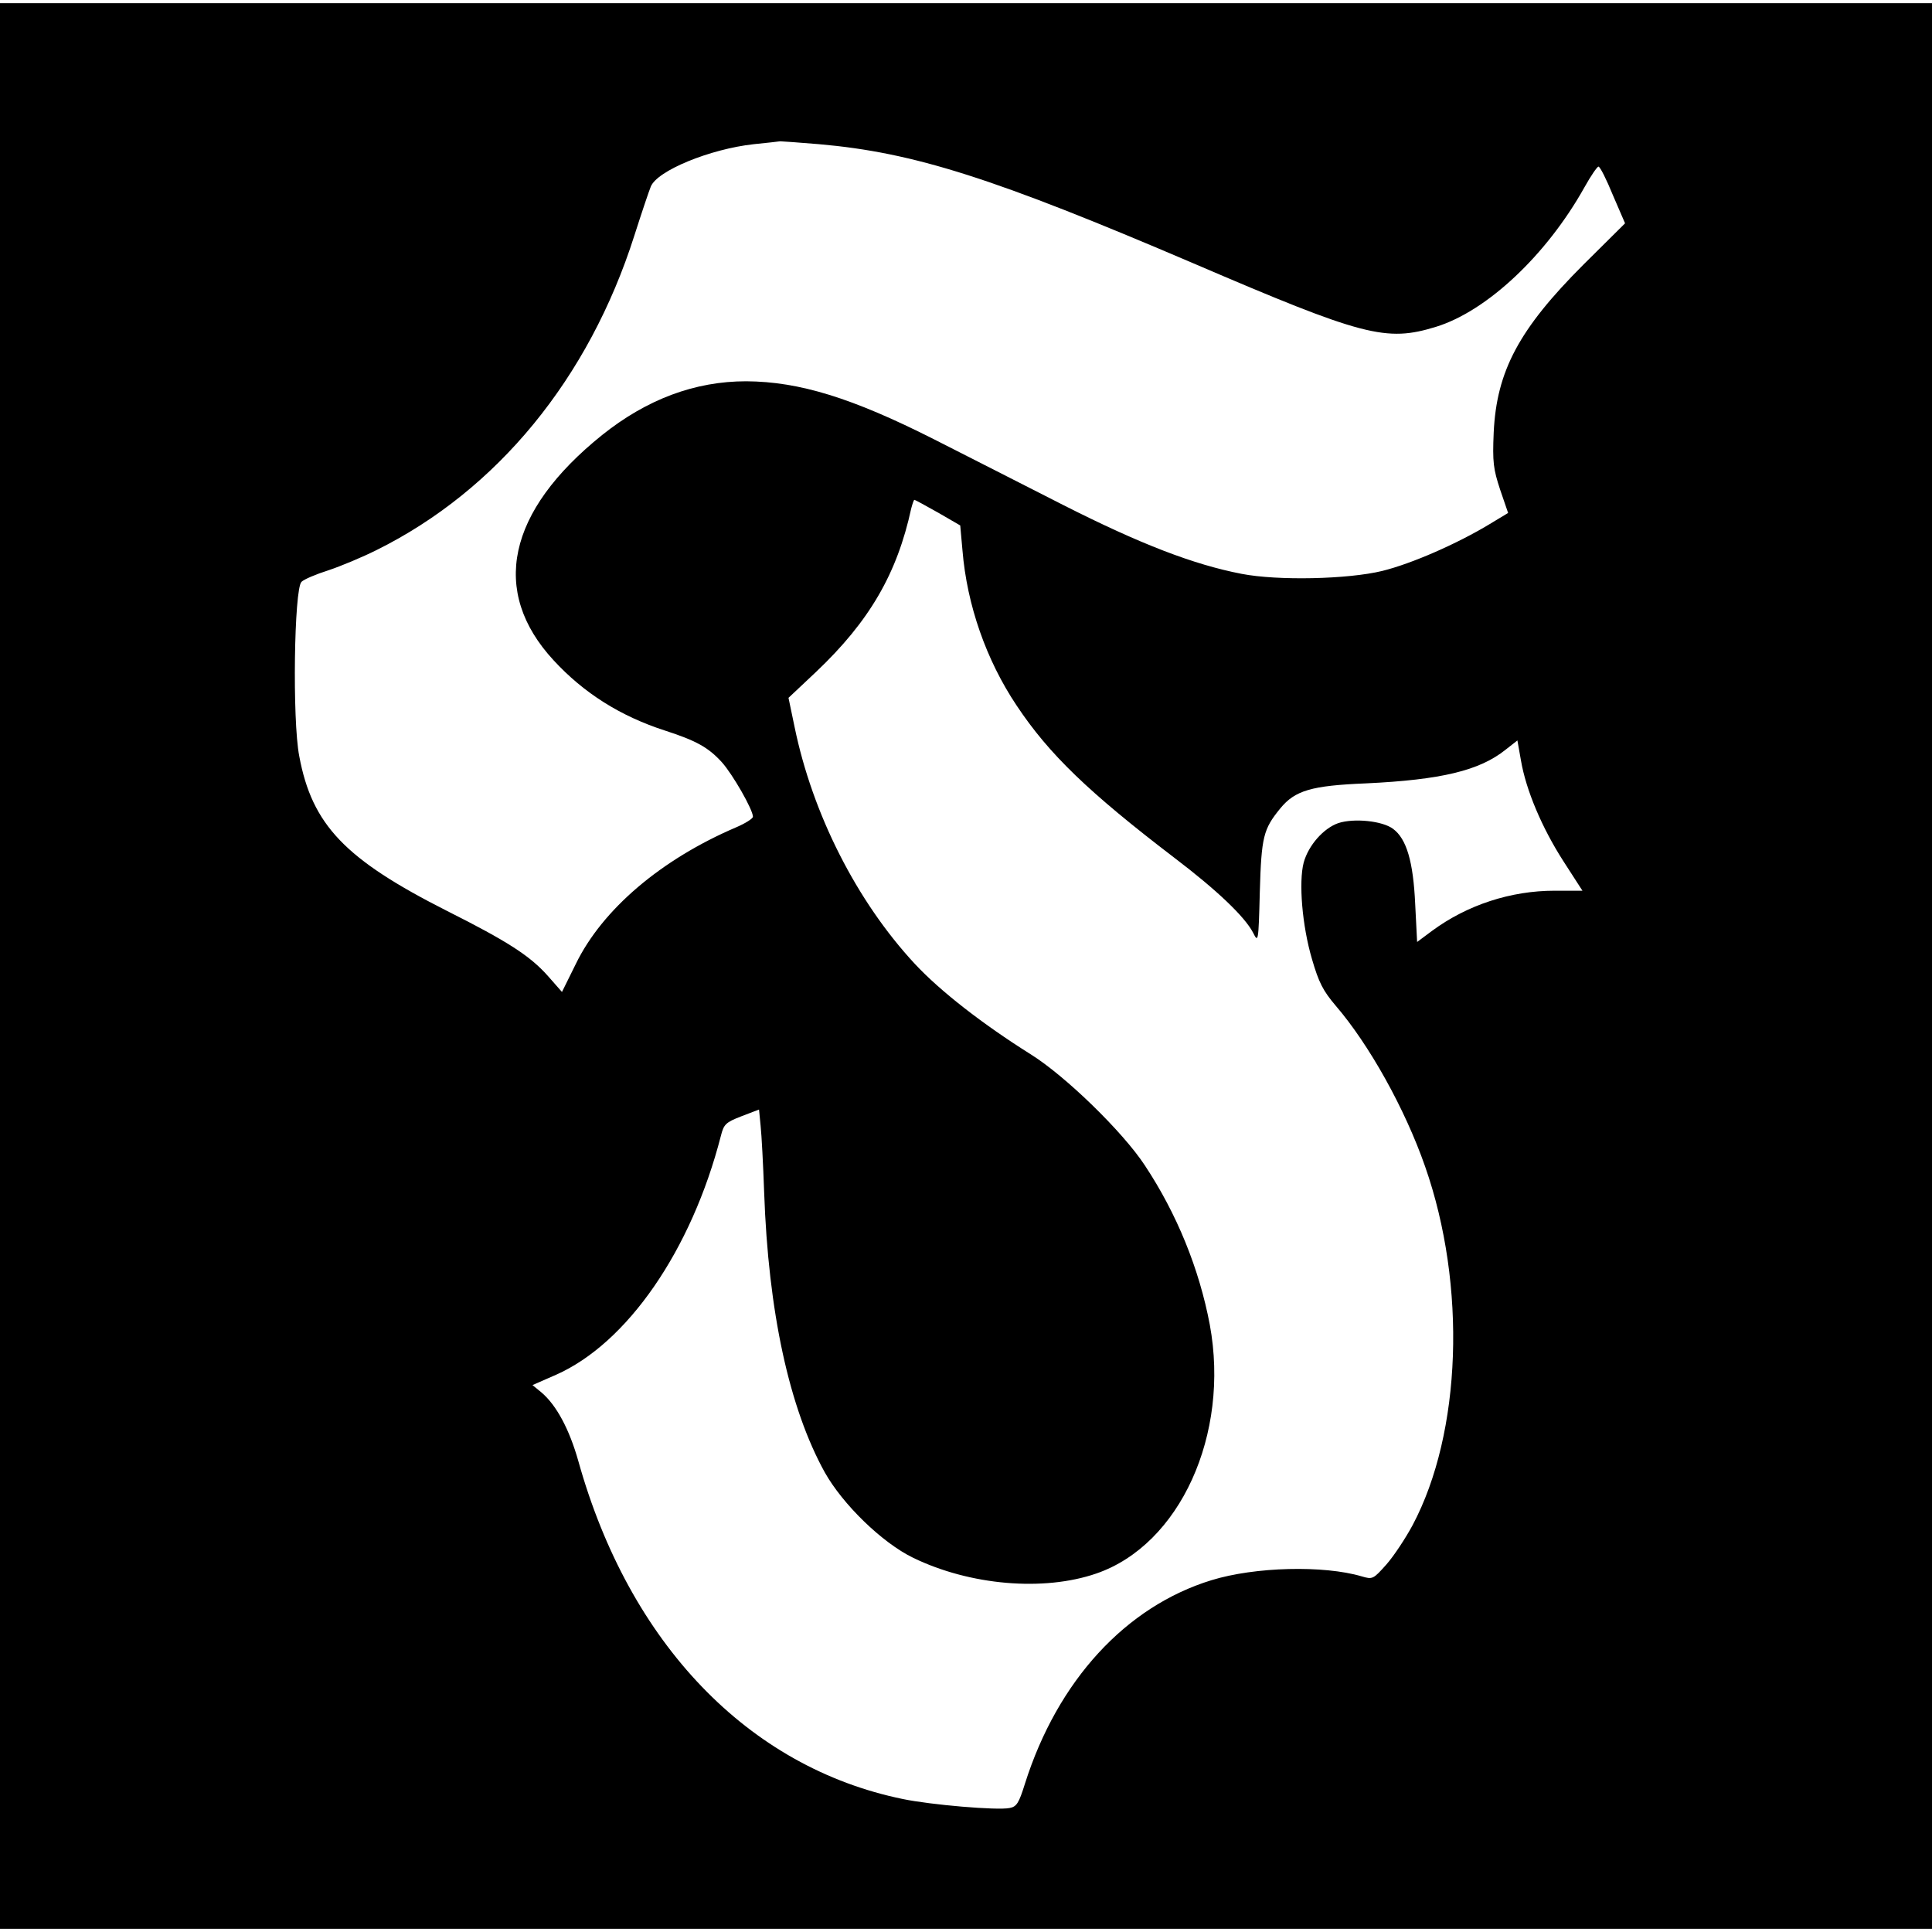 <svg version="1" xmlns="http://www.w3.org/2000/svg" width="804" height="804" viewBox="0 0 603 603"><path d="M0 301.5V602h603V1H0v300.5zM255.6 45c29.8 2.6 54.7 10.6 116.9 37.2 53.1 22.8 60.1 24.6 75.7 19.8 15.9-4.9 34.5-22.4 46.3-43.5 2-3.6 4-6.5 4.4-6.5.5 0 2.5 4 4.5 8.9l3.8 8.8-13 12.9c-20.1 20.1-27.1 33.2-28 52.4-.4 9.3-.1 11.4 2 17.8l2.5 7.3-5.8 3.5c-10.1 6.1-24.2 12.3-33.5 14.6-10.7 2.6-32.6 3.1-43.9.9-15-2.9-31.6-9.3-55.5-21.4-12.9-6.6-31.1-15.8-40.5-20.6-25.5-12.9-42-18-58.6-18.1-16 0-31 5.6-45 16.8-29.6 23.8-35 48.8-15.1 70.3 9.4 10.2 20.8 17.4 34.7 21.9 9.9 3.2 13.6 5.3 17.8 9.9 3.4 3.8 9.7 14.8 9.7 17 0 .6-2.4 2.1-5.2 3.3-23.4 10-41.8 25.6-50.1 42.7l-4.3 8.7-4.4-5c-5.6-6.3-12.6-10.8-31.5-20.3-31.8-16.1-42.1-26.8-46.1-48.3-2.2-11.3-1.6-52.2.7-54.4.8-.8 4.6-2.4 8.4-3.6 3.9-1.3 10.6-4.1 15-6.3 37.7-18.7 66.3-53.6 80.5-98.2 2.3-7.2 4.6-14 5.1-15.2 1.9-5 18.5-11.8 32.2-13.3 3.9-.4 7.7-.8 8.2-.9.6 0 6 .4 12.1.9zm37.2 115l6.9 4 .7 7.8c1.4 17 7.4 34.2 16.9 48.4 10.1 15.2 22.5 27.1 49.2 47.5 13.3 10.1 22 18.4 24.6 23.4 1.6 3.2 1.7 3.1 2.1-12.7.5-17.3 1.1-19.6 6.4-26.1 4.6-5.6 9.7-7.1 26.7-7.8 23.5-1.1 35.5-4 43.6-10.5l3.7-2.9 1.1 6.2c1.6 9.4 6.6 21.1 13.2 31.4l6 9.3h-8.7c-13.6 0-27.2 4.4-38.2 12.5l-4.7 3.5-.6-11.8c-.6-13.3-2.7-20.4-6.9-23.5-3.3-2.5-12.2-3.4-17.1-1.8-4.6 1.6-9.3 6.9-10.8 12.3-1.6 6.1-.5 19.7 2.6 30.2 2.1 7.2 3.4 9.8 7.4 14.5 10.4 12.1 21.6 32.1 27.9 50.2 13 37.1 11.4 83.1-3.9 111.9-2.2 4.1-5.9 9.7-8.2 12.3-4.1 4.6-4.3 4.7-7.7 3.7-11.8-3.5-33.3-3-46.9 1.2-26.7 8.2-48 31.3-58.2 63.5-1.9 6.1-2.6 7.2-4.8 7.6-3.8.8-24.7-1-33.3-2.8-48.3-9.9-85.4-48.6-101.3-105.5-2.8-9.9-6.8-17.4-11.5-21.4l-2.8-2.3 7.3-3.2c22.2-9.8 42.3-38.8 51.5-74.6.9-3.6 1.5-4.2 6.4-6.1l5.5-2.1.5 5.1c.3 2.8.8 12.1 1.1 20.7 1.3 37.3 7.8 67.3 18.9 87.4 5.6 10 17.9 22 27.6 26.7 17.7 8.6 40.7 10.6 57.2 4.9 26.1-9 41.7-43.4 35.4-77.6-3.3-17.5-10.3-34.7-20.3-49.8-6.9-10.5-24.9-28-35.7-34.7-14.8-9.3-28.1-19.6-36.1-28.2-18.1-19.5-31.9-46.7-37.5-73.9l-1.9-9.1 8.5-8c16.8-15.9 25.4-30.8 29.8-51.1.4-1.5.8-2.7 1-2.7.2 0 3.5 1.8 7.4 4z"/></svg>